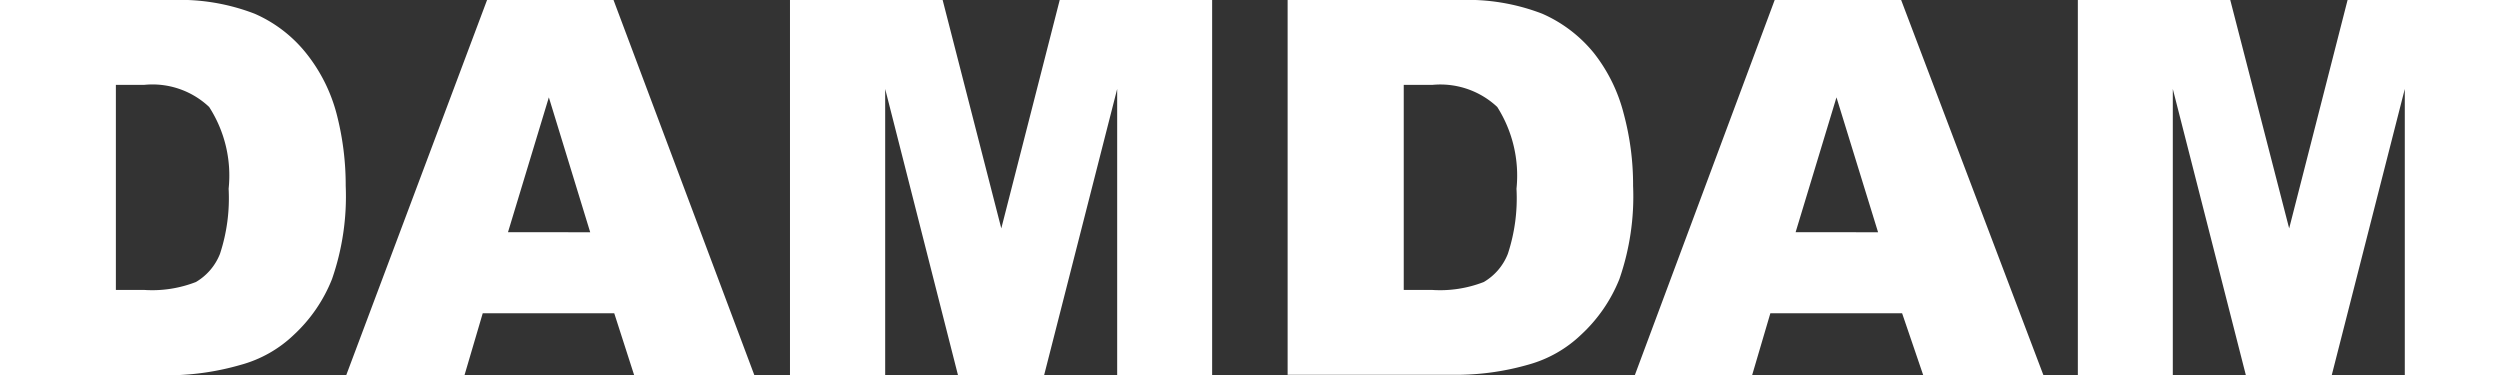 <?xml version="1.0" encoding="UTF-8"?> <svg xmlns="http://www.w3.org/2000/svg" viewBox="0 0 103.99 15.61"><rect x="0" y="0" width="103.99" height="15.61" fill="#333333" stroke="none"/><defs><style>.cls-1{fill:#fff;}</style></defs><g id="Layer_2" data-name="Layer 2"><g id="Layer_1-2" data-name="Layer 1"><path class="cls-1" d="M4.82,3.53h0v8.53H6a5,5,0,0,0,2.15-.33,2.36,2.36,0,0,0,1-1.17,7.4,7.4,0,0,0,.36-2.71,5.26,5.26,0,0,0-.81-3.4A3.43,3.43,0,0,0,6,3.53ZM0,0H7.17a8.64,8.64,0,0,1,3.42.57,5.61,5.61,0,0,1,2.15,1.65A6.79,6.79,0,0,1,14,4.73a11.79,11.79,0,0,1,.38,3,10.48,10.48,0,0,1-.57,3.88,6.34,6.34,0,0,1-1.58,2.31A5.14,5.14,0,0,1,10,15.18a11,11,0,0,1-2.87.43H0Z"></path><path class="cls-1" d="M24.55,9.66h0L22.83,4.05l-1.7,5.61Zm1,3.37H20.08l-.76,2.58H14.4L20.26,0h5.26l5.86,15.61h-5Z"></path><polygon class="cls-1" points="32.86 0 39.21 0 41.65 9.5 44.08 0 50.42 0 50.42 15.61 46.47 15.61 46.47 3.7 43.43 15.61 39.85 15.61 36.82 3.7 36.82 15.61 32.86 15.61 32.86 0"></polygon><path class="cls-1" d="M58.39,3.53h0v8.53h1.18a5,5,0,0,0,2.15-.33,2.35,2.35,0,0,0,1-1.17,7.4,7.4,0,0,0,.36-2.71,5.33,5.33,0,0,0-.8-3.4,3.46,3.46,0,0,0-2.69-.92ZM53.56,0h7.17a8.64,8.64,0,0,1,3.42.57,5.72,5.72,0,0,1,2.16,1.65,6.77,6.77,0,0,1,1.23,2.51,11.36,11.36,0,0,1,.39,3,10.48,10.48,0,0,1-.57,3.88,6.36,6.36,0,0,1-1.59,2.31,5.14,5.14,0,0,1-2.17,1.24,10.92,10.92,0,0,1-2.87.43H53.56Z"></path><path class="cls-1" d="M78.12,9.66h0L76.39,4.05l-1.7,5.61Zm1,3.37H73.64l-.76,2.58H68L73.82,0h5.26L85,15.61h-5Z"></path><polygon class="cls-1" points="86.43 0 92.77 0 95.22 9.5 97.65 0 103.99 0 103.99 15.61 100.03 15.61 100.03 3.7 96.99 15.61 93.42 15.61 90.38 3.7 90.38 15.61 86.43 15.61 86.43 0"></polygon></g></g></svg> 